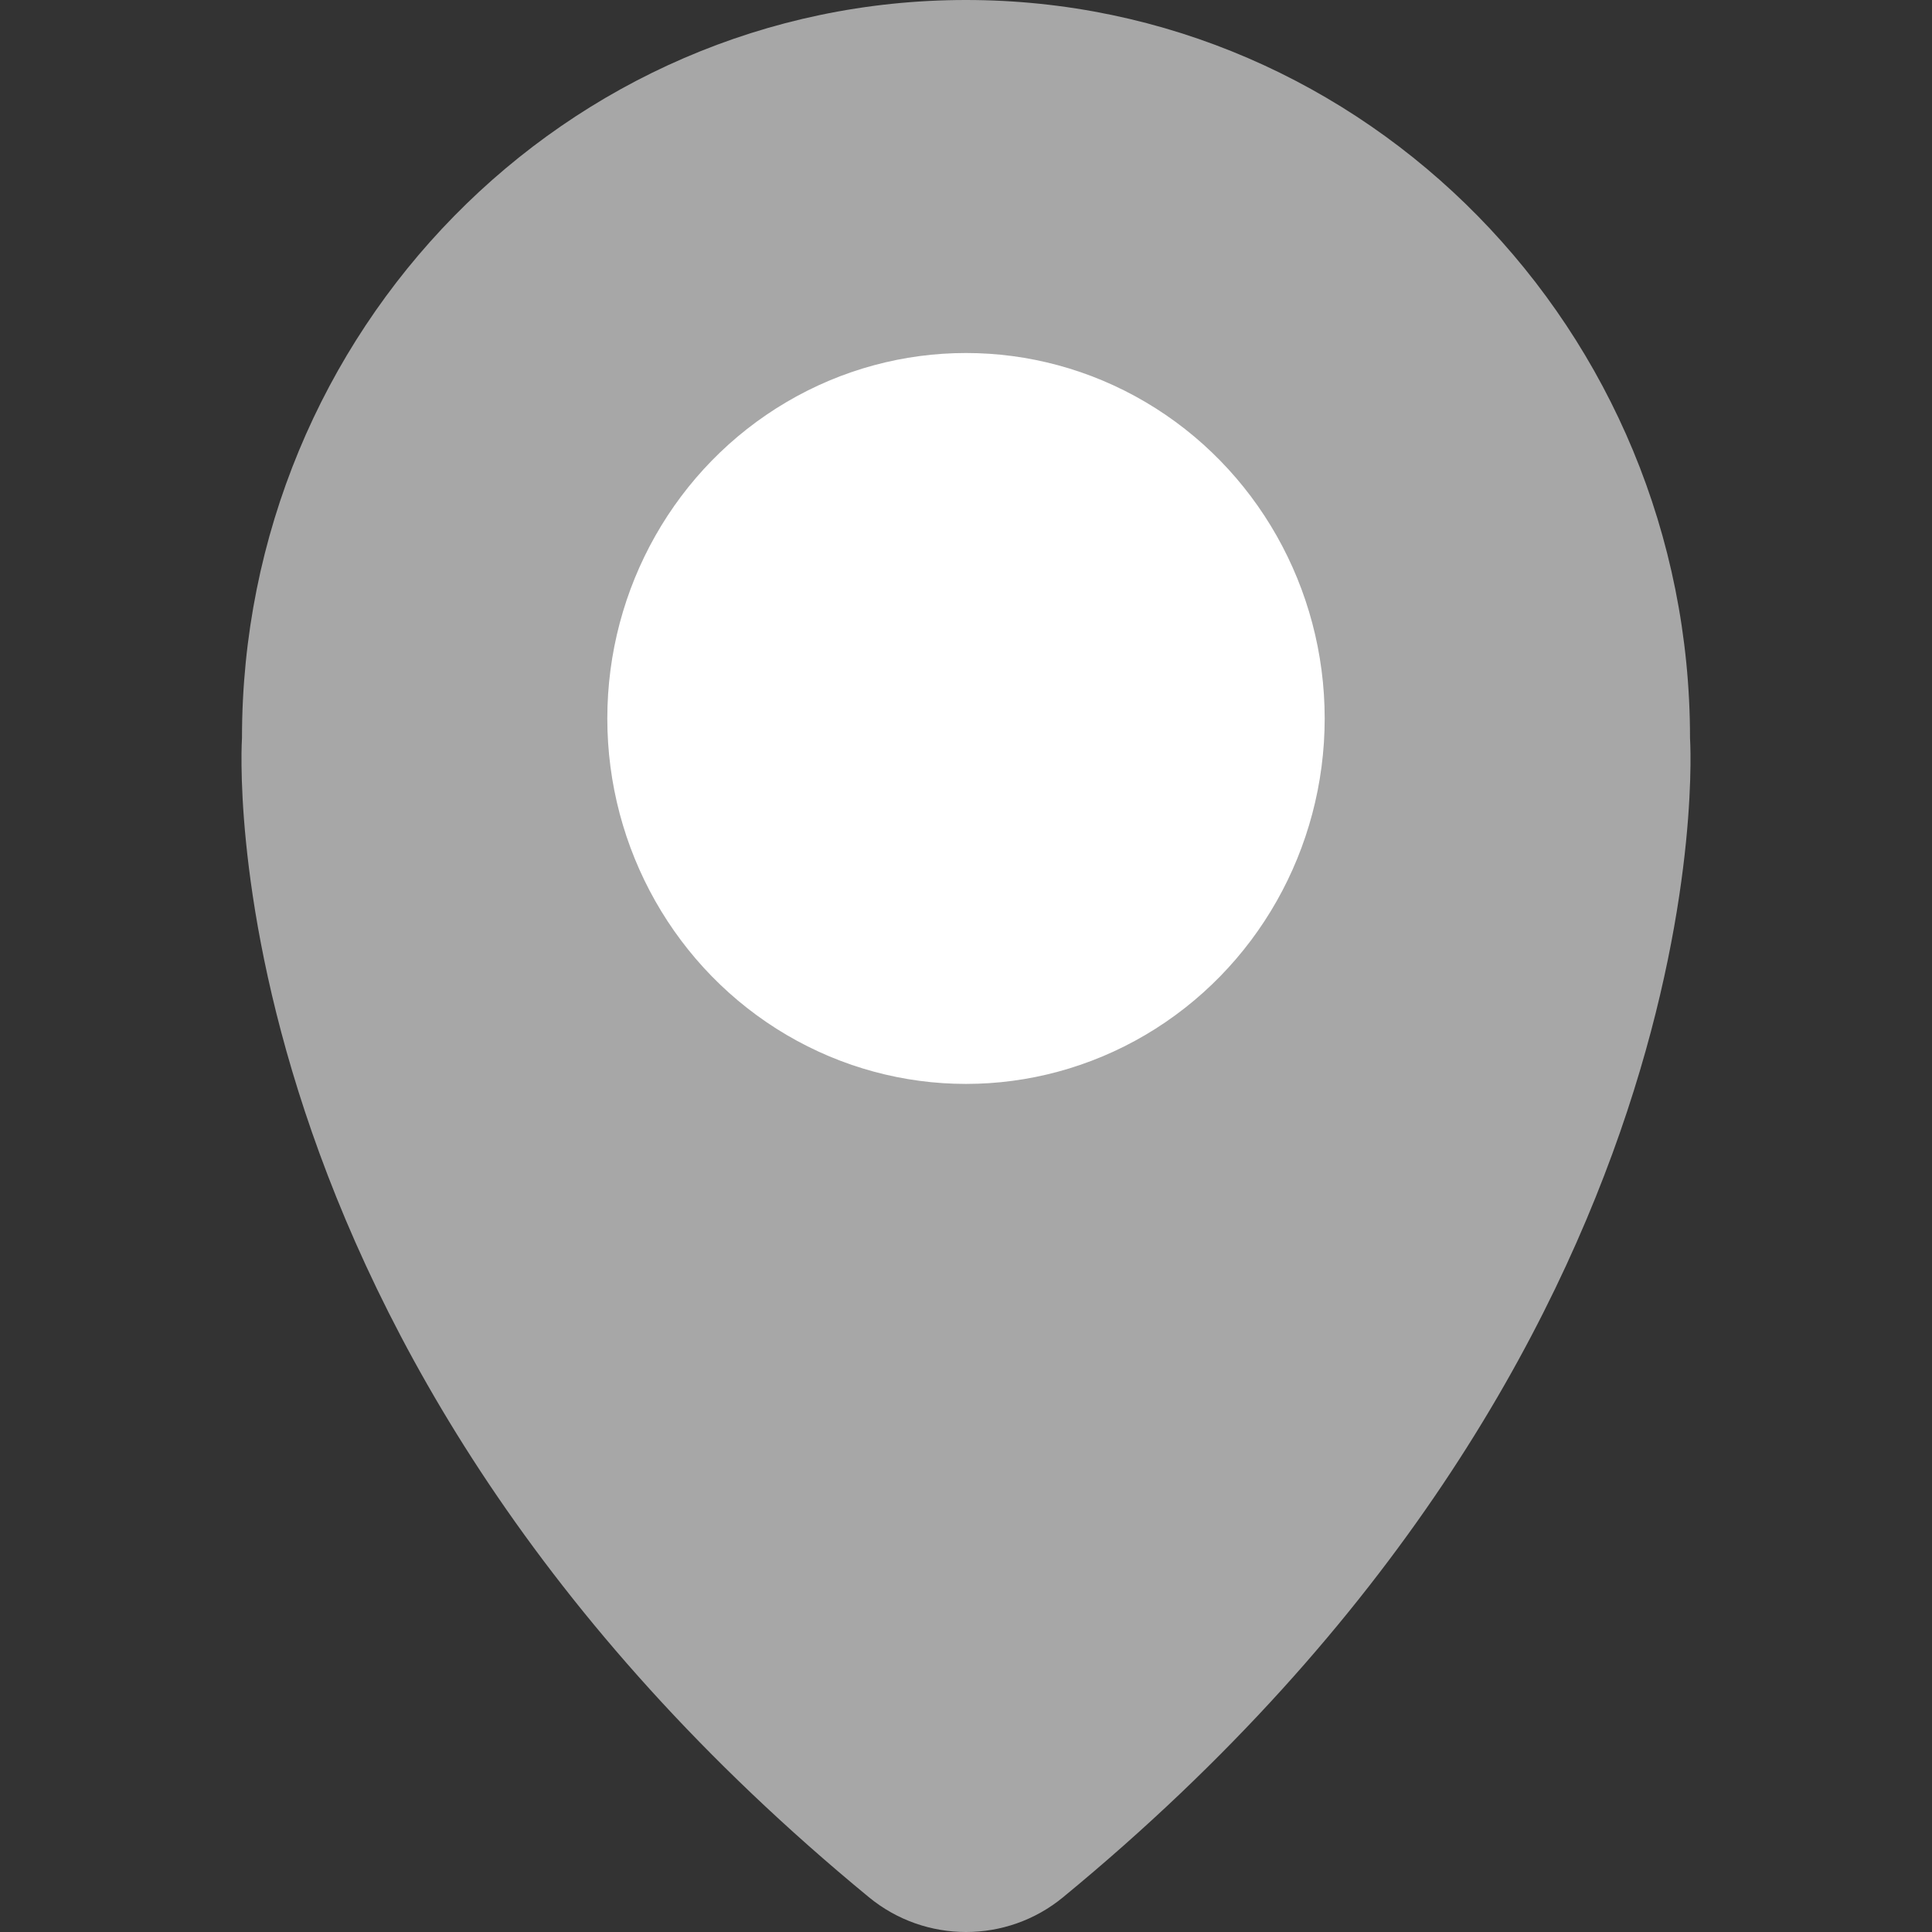 <?xml version="1.0" encoding="UTF-8"?>
<svg width="16px" height="16px" viewBox="0 0 16 16" version="1.1" xmlns="http://www.w3.org/2000/svg" xmlns:xlink="http://www.w3.org/1999/xlink">
    <rect x="0" y="0" width="16" height="16" fill="#333333" stroke="none"/>
    <title>Location-2</title>
    <g id="Final" stroke="none" stroke-width="1" fill="none" fill-rule="evenodd">
        <g id="Career-04" transform="translate(-361, -5871)">
            <g id="Group-33" transform="translate(0, 5468)">
                <g id="Group-17" transform="translate(230, 349)">
                    <g id="Group-25" transform="translate(24, 20)">
                        <g id="Location-2" transform="translate(107, 34)">
                            <rect id="Rectangle" x="0" y="0" width="16" height="16"></rect>
                            <g id="Group" transform="translate(2, 0)" fill-rule="nonzero">
                                <path d="M11.996,6.112 C11.996,2.736 9.311,0 6,0 C2.688,0 0.004,2.737 0.004,6.112 C0.004,6.112 -0.337,11.16 5.196,15.712 C5.663,16.096 6.338,16.096 6.804,15.712 C12.337,11.16 11.996,6.112 11.996,6.112 Z" id="Path" fill="#A7A7A7"></path>
                                <ellipse id="Oval" stroke="#FFFFFF" stroke-width="0.143" fill="#FFFFFF" stroke-linecap="round" stroke-linejoin="round" cx="6" cy="5.95" rx="2.899" ry="2.955"></ellipse>
                            </g>
                        </g>
                    </g>
                </g>
            </g>
        </g>
    </g>
</svg>